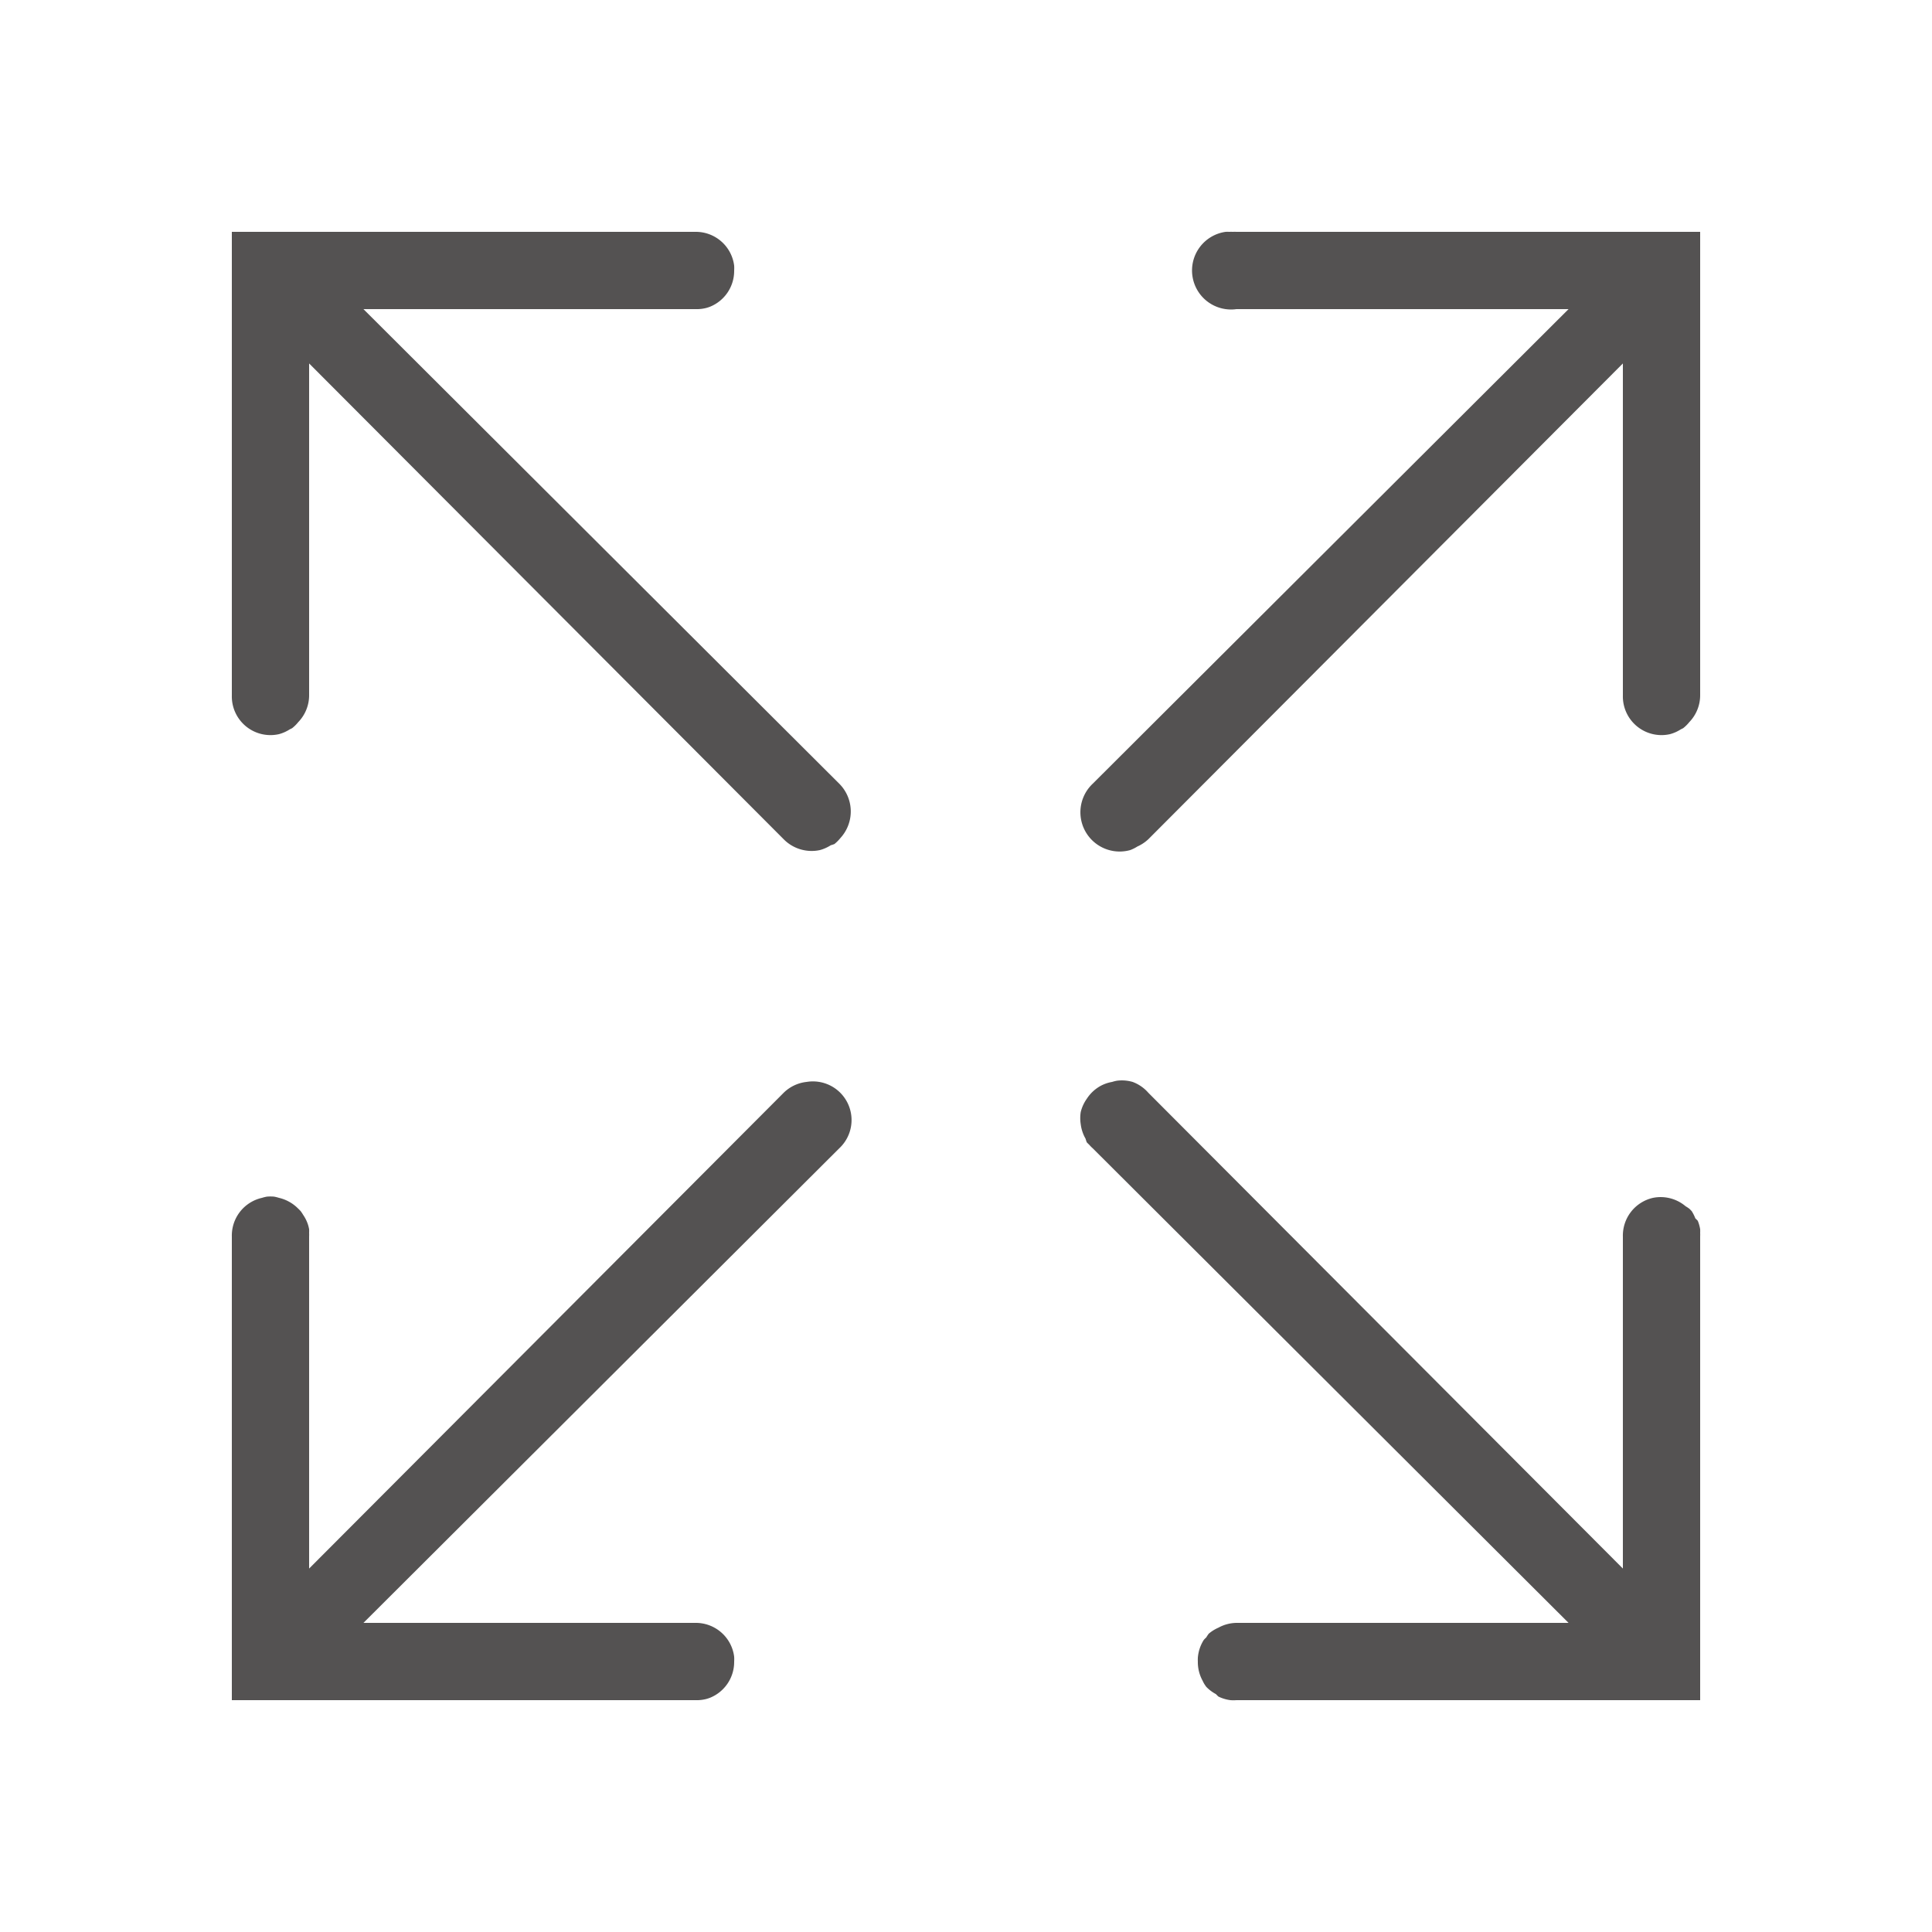 <svg  xmlns="http://www.w3.org/2000/svg" width="50" height="50" viewBox="0 0 50 50">
    <style type="text/css">.st0{fill:#545252;}</style>
<path  class="st0"   d="M 6 6 L 6 7 L 6 18 A 1 1 0 0 0 7.219 19 A 1 1 0 0 0 7.5 18.875 A 1 1 0 0 0 7.562 18.844 A 1 1 0 0 0 7.719 18.688 A 1 1 0 0 0 8 18 L 8 9.406 L 20.281 21.719 A 1.016 1.016 0 0 0 21.219 22 A 1.016 1.016 0 0 0 21.5 21.875 A 1.016 1.016 0 0 0 21.594 21.844 A 1.016 1.016 0 0 0 21.75 21.688 A 1.016 1.016 0 0 0 21.719 20.281 L 9.406 8 L 18 8 A 1 1 0 0 0 18.281 7.969 A 1 1 0 0 0 18.375 7.938 A 1 1 0 0 0 19 7 A 1 1 0 0 0 19 6.875 A 1 1 0 0 0 18 6 L 7 6 L 6 6 z M 31.719 6 A 1.004 1.004 0 0 0 32 8 L 40.594 8 L 28.281 20.281 A 1.016 1.016 0 0 0 29.25 22 A 1.016 1.016 0 0 0 29.438 21.906 A 1.016 1.016 0 0 0 29.719 21.719 L 42 9.406 L 42 18 A 1 1 0 0 0 43.219 19 A 1 1 0 0 0 43.5 18.875 A 1 1 0 0 0 43.562 18.844 A 1 1 0 0 0 43.719 18.688 A 1 1 0 0 0 44 18 L 44 7 L 44 6 L 43 6 L 32 6 A 1 1 0 0 0 31.906 6 A 1.001 1.001 0 0 0 31.812 6 A 1.004 1.004 0 0 0 31.719 6 z M 28.906 27.969 A 1 1 0 0 0 28.781 28 A 1 1 0 0 0 28.5 28.094 A 1 1 0 0 0 28.125 28.438 A 1 1 0 0 0 27.969 28.781 A 1 1 0 0 0 27.969 29.094 A 1 1 0 0 0 28.094 29.469 A 1 1 0 0 0 28.125 29.562 A 1 1 0 0 0 28.188 29.625 A 1 1 0 0 0 28.281 29.719 L 40.594 42 L 32 42 A 1 1 0 0 0 31.531 42.125 A 1 1 0 0 0 31.281 42.281 A 1 1 0 0 0 31.219 42.375 A 1 1 0 0 0 31.156 42.438 A 1 1 0 0 0 31 42.906 A 1 1 0 0 0 31 43 A 1 1 0 0 0 31.125 43.5 A 1 1 0 0 0 31.156 43.562 A 1 1 0 0 0 31.219 43.656 A 1 1 0 0 0 31.469 43.844 A 1 1 0 0 0 31.531 43.906 A 1 1 0 0 0 31.844 44 A 1 1 0 0 0 32 44 L 43 44 L 44 44 L 44 43 L 44 32 A 1 1 0 0 0 44 31.906 A 1 1 0 0 0 44 31.812 A 1 1 0 0 0 43.938 31.594 A 1 1 0 0 0 43.875 31.531 A 1 1 0 0 0 43.781 31.344 A 1 1 0 0 0 43.719 31.281 A 1 1 0 0 0 43.625 31.219 A 1 1 0 0 0 42.781 31 A 1 1 0 0 0 42 32 L 42 40.594 L 29.719 28.281 A 1 1 0 0 0 29.312 28 A 1 1 0 0 0 28.906 27.969 z M 20.875 28 A 1 1 0 0 0 20.281 28.281 L 8 40.594 L 8 32 A 1 1 0 0 0 8 31.906 A 1 1 0 0 0 8 31.812 A 1 1 0 0 0 7.969 31.688 A 1 1 0 0 0 7.844 31.438 A 1 1 0 0 0 7.781 31.344 A 1 1 0 0 0 7.719 31.281 A 1 1 0 0 0 7.469 31.094 A 1 1 0 0 0 7.219 31 A 1 1 0 0 0 7.094 30.969 A 1 1 0 0 0 6.906 30.969 A 1 1 0 0 0 6.781 31 A 1 1 0 0 0 6 32 L 6 43 L 6 44 L 7 44 L 18 44 A 1 1 0 0 0 18.281 43.969 A 1 1 0 0 0 18.375 43.938 A 1 1 0 0 0 19 43 A 1 1 0 0 0 19 42.875 A 1 1 0 0 0 18 42 L 9.406 42 L 21.719 29.719 A 1 1 0 0 0 20.875 28 z"></path>
</svg>
